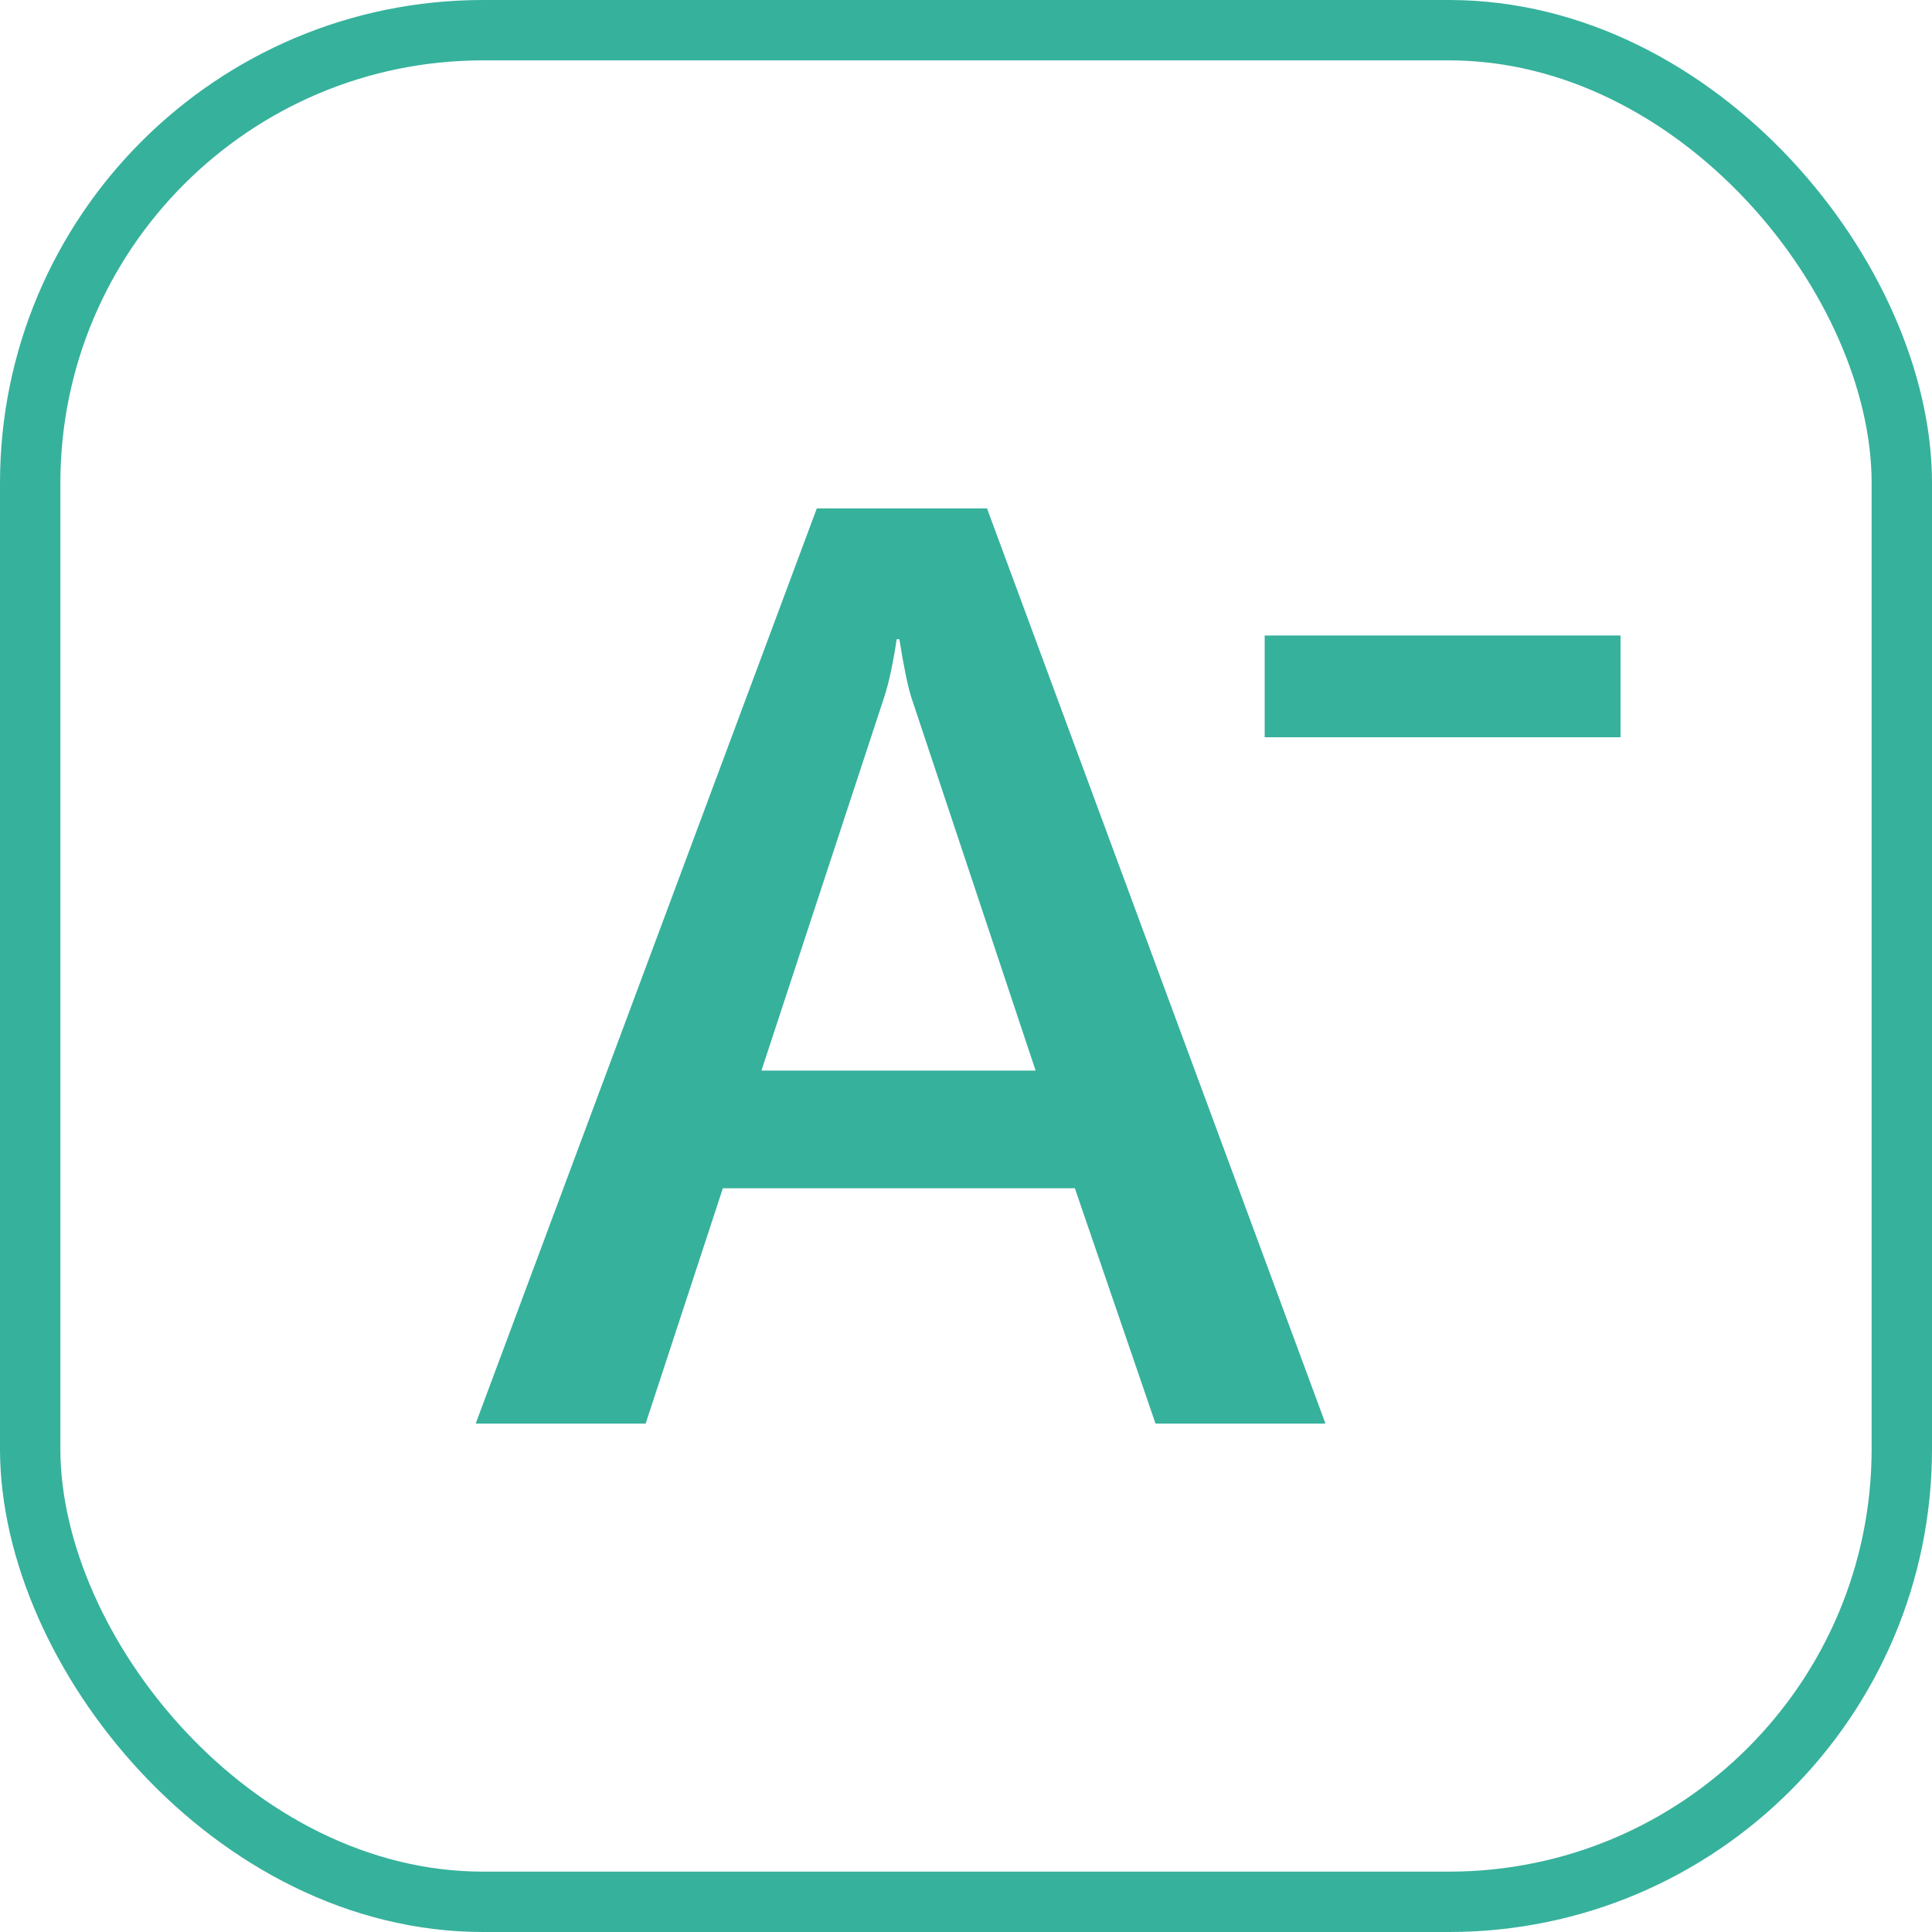 <svg xmlns="http://www.w3.org/2000/svg" width="32" height="32" viewBox="0 0 32 32" fill="none">
  <path d="M20.947 10.526H23.052H24.736H26.841V12.211H24.736H23.052H20.947V10.526ZM21.954 23.579H19.139L17.803 19.681H11.973L10.694 23.579H7.879L13.529 8.421H16.348L21.954 23.579ZM17.153 17.732L15.092 11.544C15.031 11.346 14.966 11.026 14.896 10.587H14.852C14.791 10.99 14.723 11.309 14.646 11.544L12.612 17.732H17.153Z" fill="#36B19C"/>
  <rect x="0.5" y="0.5" width="31" height="31" rx="7.5" stroke="#36B19C"/>
</svg>